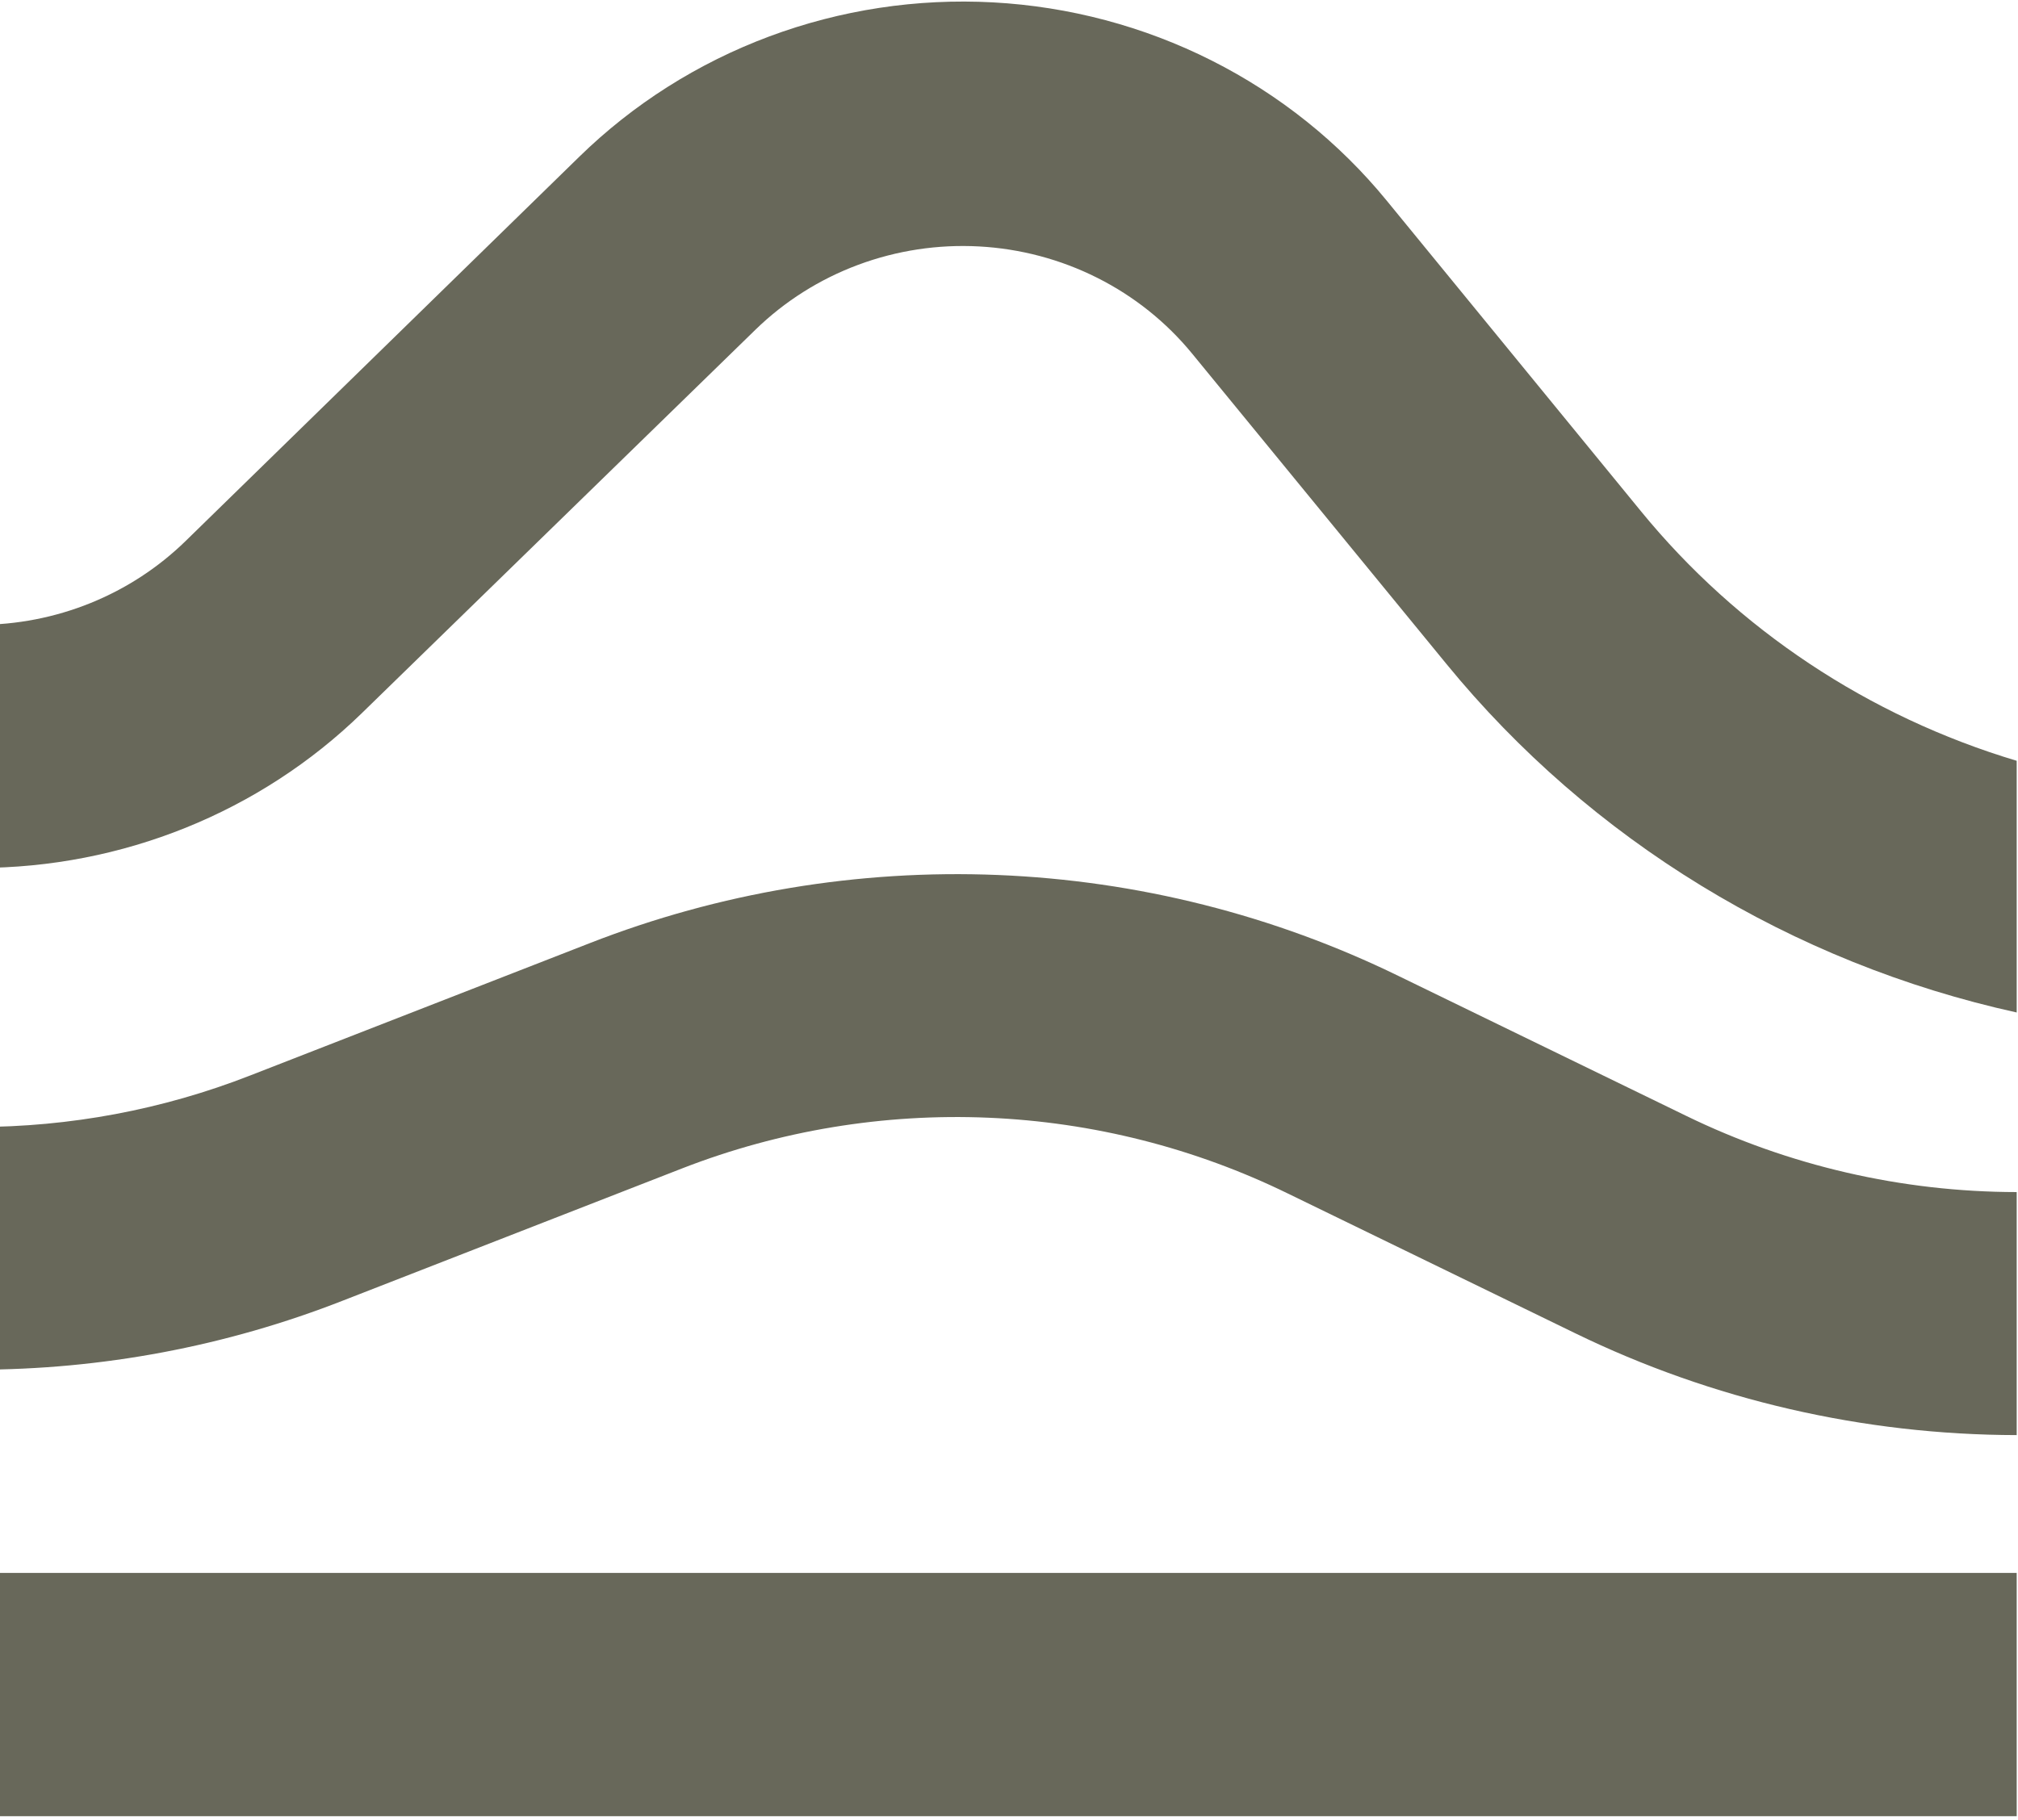 <svg xmlns="http://www.w3.org/2000/svg" width="530" height="478" viewBox="0 0 530 478" fill="none"><path d="M529.656 413.159H-541.177V477.061H529.656V413.159Z" fill="#68685A"></path><path d="M529.656 313.123V376.958C489.401 376.891 449.708 367.731 413.683 350.193L338.287 313.524C313.772 301.536 286.938 294.742 259.545 293.589C232.152 292.436 204.818 296.949 179.337 306.833L90.233 341.561C28.371 365.852 -40.715 365.852 -102.576 341.561L-191.681 306.833C-217.151 296.951 -244.473 292.438 -271.854 293.591C-299.236 294.744 -326.059 301.537 -350.562 313.524L-425.958 350.193C-462.004 367.738 -501.722 376.899 -542 376.958V313.123C-511.851 313.085 -482.123 306.213 -455.157 293.049L-379.761 256.38C-346.977 240.373 -311.092 231.327 -274.468 229.839C-237.844 228.351 -201.313 234.455 -167.28 247.748L-78.175 282.476C-31.983 300.553 19.57 300.553 65.763 282.476L154.868 247.748C188.899 234.451 225.431 228.345 262.056 229.833C298.68 231.321 334.566 240.368 367.348 256.38L442.745 293.049C469.734 306.216 499.485 313.088 529.656 313.123Z" fill="#68685A"></path><path d="M529.656 199.838V265.949C470.535 252.926 417.716 220.642 379.892 174.411L313.063 92.843C306.29 84.585 297.81 77.814 288.176 72.97C278.542 68.127 267.971 65.32 257.151 64.733C246.331 64.145 235.506 65.791 225.382 69.562C215.257 73.334 206.061 79.146 198.392 86.62L95.031 187.325C68.281 213.362 32.047 227.982 -5.726 227.982C-43.5 227.982 -79.733 213.362 -106.483 187.325L-209.571 86.353C-217.24 78.878 -226.436 73.066 -236.561 69.295C-246.685 65.523 -257.51 63.878 -268.33 64.465C-279.149 65.052 -289.721 67.859 -299.355 72.703C-308.989 77.546 -317.469 84.318 -324.242 92.576L-391.344 174.411C-429.164 220.679 -482.018 252.97 -541.177 265.949V199.838C-502.299 188.186 -467.94 165.327 -442.614 134.263L-375.785 52.762C-363.282 37.469 -347.612 24.925 -329.8 15.953C-311.988 6.98 -292.436 1.78 -272.423 0.694C-252.411 -0.393 -232.389 2.659 -213.667 9.648C-194.946 16.637 -177.948 27.407 -163.785 41.253L-60.217 142.091C-53.063 149.08 -44.568 154.623 -35.218 158.406C-25.869 162.188 -15.847 164.134 -5.726 164.134C4.394 164.134 14.416 162.188 23.766 158.406C33.115 154.623 41.61 149.08 48.765 142.091L152.126 41.186C166.295 27.339 183.3 16.568 202.026 9.578C220.753 2.588 240.78 -0.464 260.798 0.623C280.816 1.709 300.374 6.909 318.192 15.882C336.009 24.856 351.686 37.4 364.196 52.695L430.956 134.263C456.342 165.324 490.743 188.18 529.656 199.838Z" fill="#68685A"></path></svg>